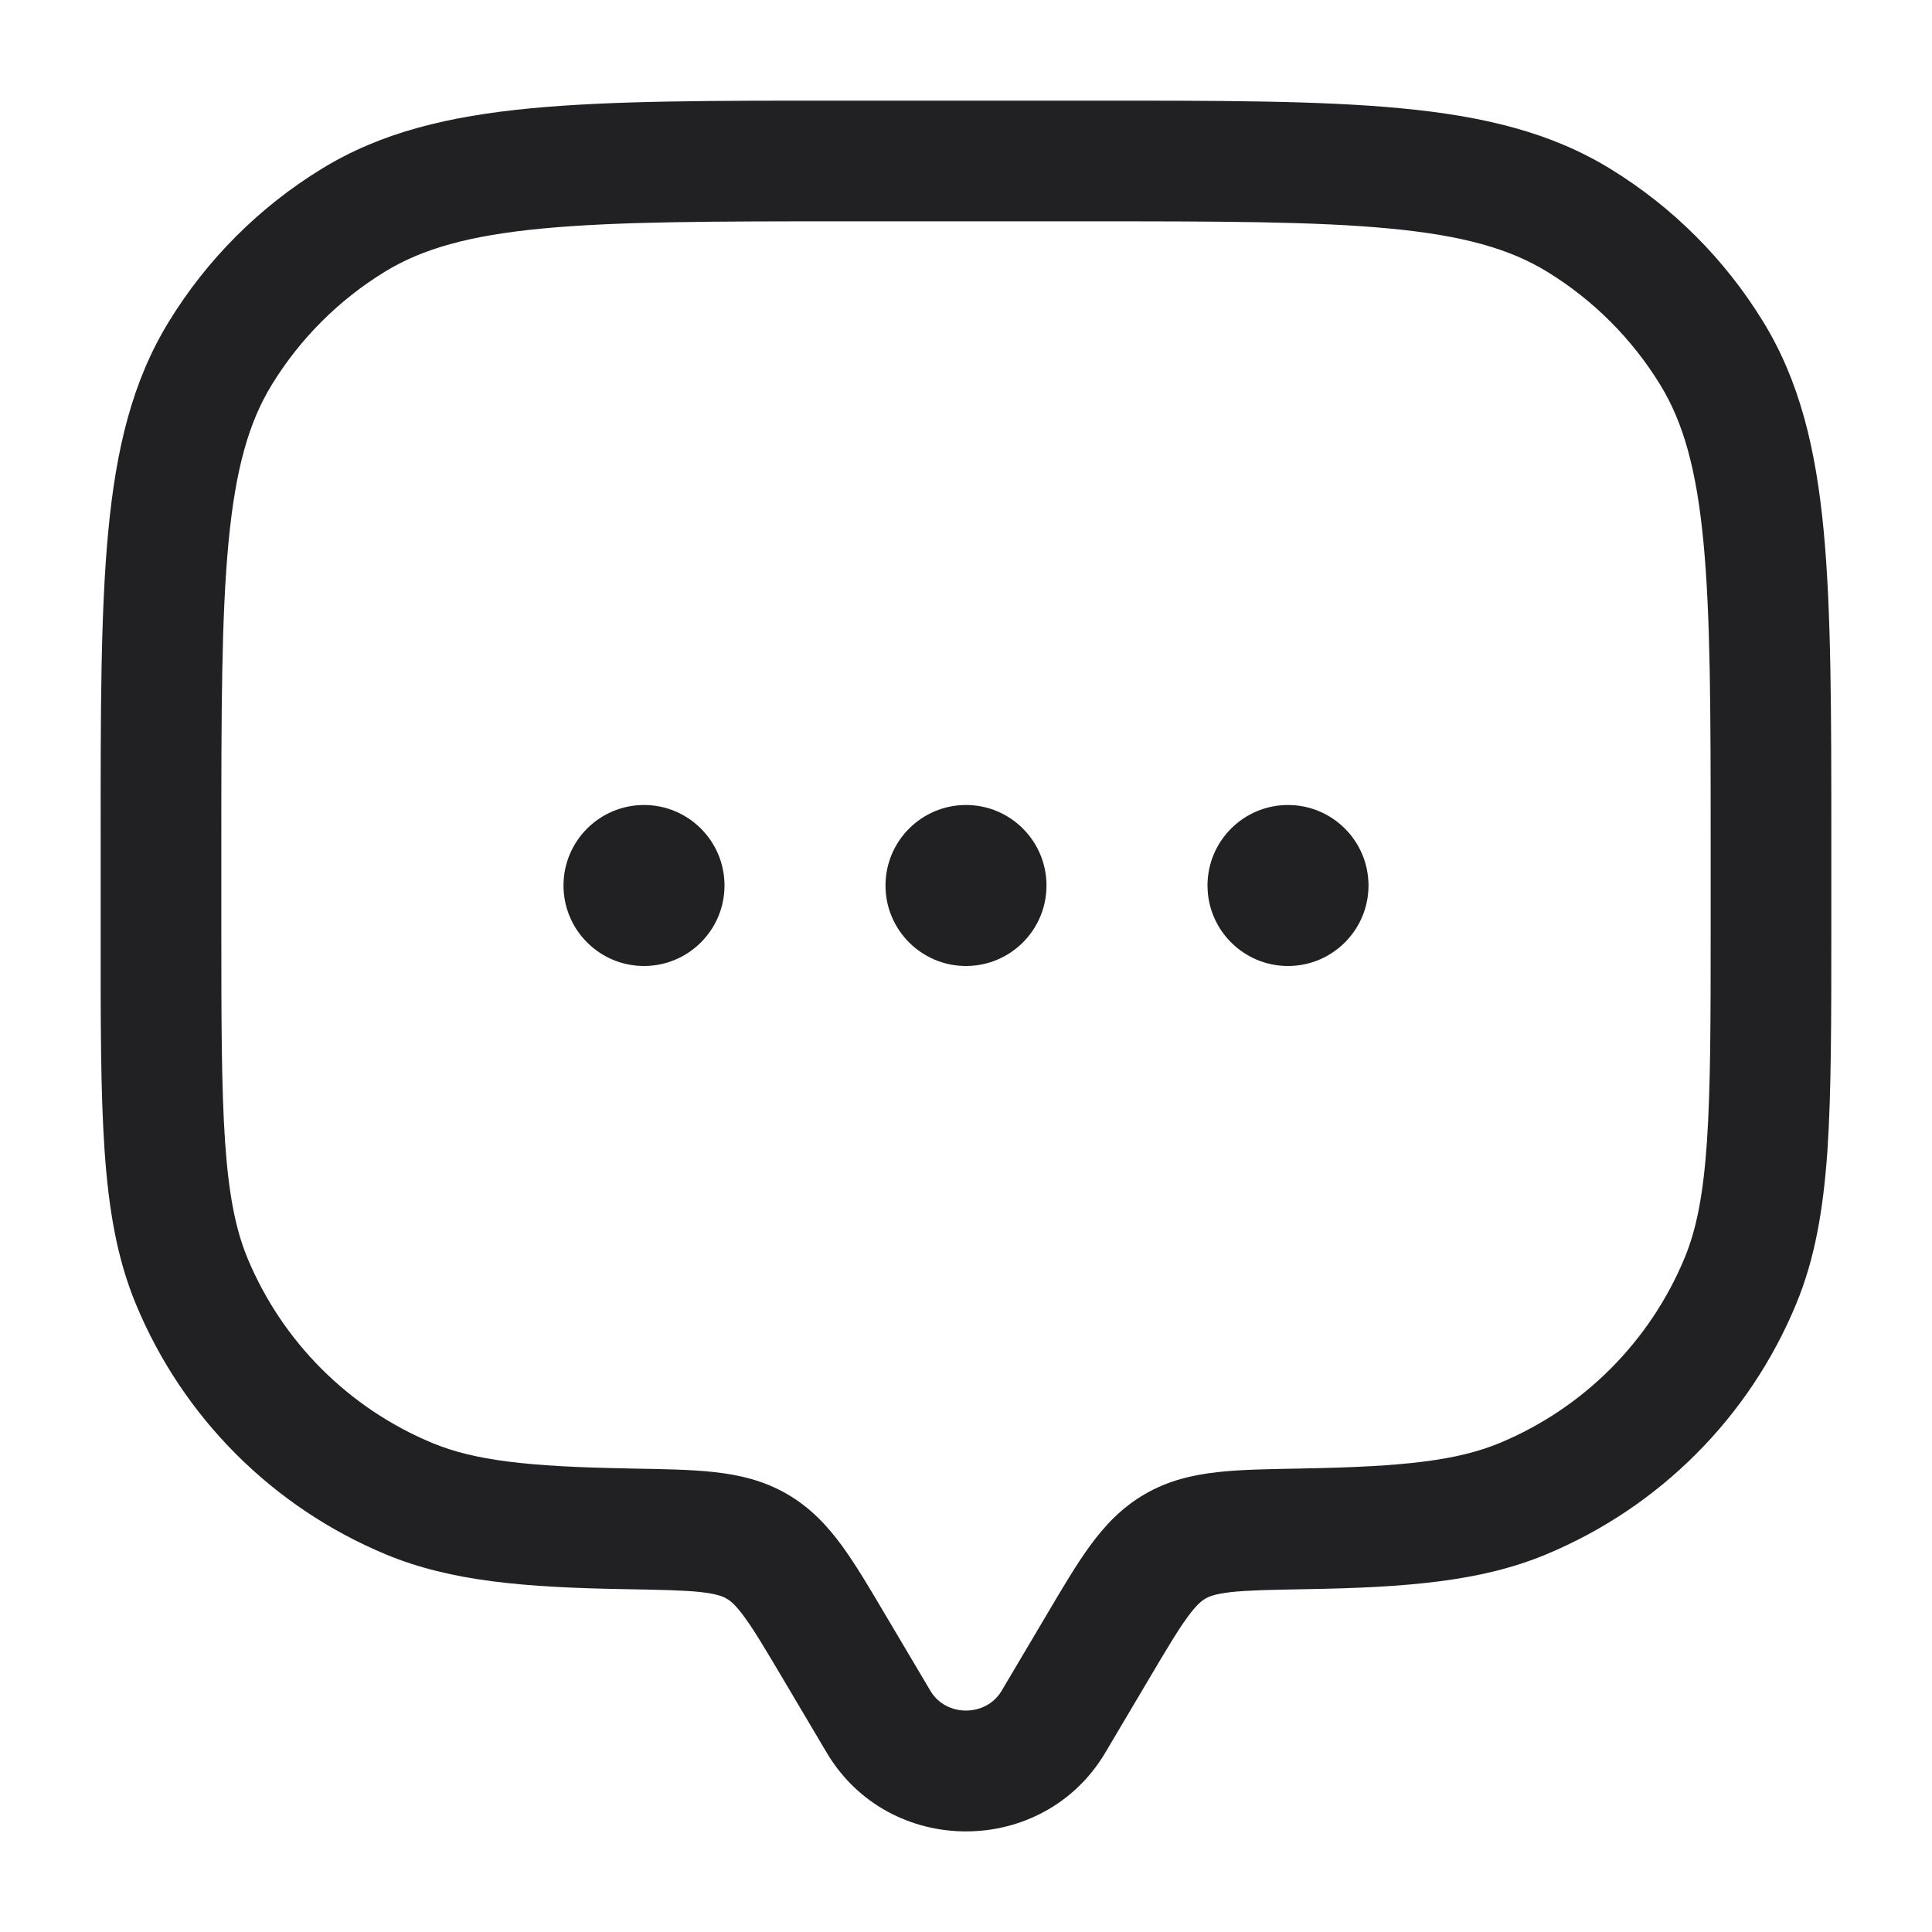 <svg width="18" height="18" viewBox="0 0 18 18" fill="none" xmlns="http://www.w3.org/2000/svg">
<g clip-path="url(#clip0_8385_79264)">
<path fill-rule="evenodd" clip-rule="evenodd" d="M7.845 0.938H10.155C11.357 0.937 12.3 0.937 13.053 1.009C13.821 1.082 14.449 1.233 15.003 1.573C15.584 1.929 16.071 2.416 16.427 2.997C16.767 3.551 16.918 4.179 16.991 4.947C17.062 5.7 17.062 6.643 17.062 7.845V8.646C17.062 9.502 17.062 10.173 17.026 10.715C16.988 11.267 16.91 11.726 16.734 12.15C16.297 13.207 15.457 14.046 14.4 14.484C13.797 14.734 13.109 14.79 12.168 14.806C11.838 14.812 11.63 14.816 11.471 14.833C11.322 14.85 11.264 14.874 11.231 14.894C11.195 14.914 11.147 14.952 11.063 15.067C10.972 15.192 10.869 15.365 10.706 15.64L10.299 16.327C9.719 17.308 8.281 17.308 7.701 16.327L7.294 15.64C7.131 15.365 7.028 15.192 6.937 15.067C6.853 14.952 6.805 14.914 6.769 14.894C6.736 14.874 6.678 14.85 6.529 14.833C6.37 14.816 6.162 14.812 5.832 14.806C4.891 14.79 4.203 14.734 3.6 14.484C2.543 14.046 1.703 13.207 1.266 12.15C1.09 11.726 1.012 11.267 0.974 10.715C0.937 10.173 0.937 9.502 0.938 8.646L0.938 7.845C0.937 6.643 0.937 5.7 1.009 4.947C1.082 4.179 1.233 3.551 1.573 2.997C1.929 2.416 2.416 1.929 2.997 1.573C3.551 1.233 4.179 1.082 4.947 1.009C5.7 0.937 6.643 0.937 7.845 0.938ZM5.054 2.129C4.368 2.194 3.932 2.319 3.585 2.532C3.156 2.795 2.795 3.156 2.532 3.585C2.319 3.932 2.194 4.368 2.129 5.054C2.063 5.747 2.062 6.637 2.062 7.875V8.625C2.062 9.506 2.063 10.139 2.097 10.639C2.131 11.133 2.196 11.455 2.305 11.72C2.629 12.501 3.249 13.121 4.03 13.445C4.417 13.605 4.91 13.665 5.852 13.681L5.876 13.682C6.174 13.687 6.436 13.691 6.653 13.715C6.887 13.741 7.115 13.793 7.335 13.921C7.553 14.048 7.71 14.217 7.847 14.405C7.973 14.578 8.103 14.798 8.25 15.047L8.669 15.754C8.814 15.998 9.186 15.998 9.331 15.754L9.75 15.047C9.897 14.798 10.027 14.578 10.153 14.405C10.29 14.217 10.447 14.048 10.665 13.921C10.885 13.793 11.113 13.741 11.347 13.715C11.564 13.691 11.826 13.687 12.124 13.682L12.148 13.681C13.09 13.665 13.583 13.605 13.97 13.445C14.751 13.121 15.371 12.501 15.695 11.72C15.805 11.455 15.869 11.133 15.903 10.639C15.937 10.139 15.938 9.506 15.938 8.625V7.875C15.938 6.637 15.937 5.747 15.871 5.054C15.806 4.368 15.681 3.932 15.468 3.585C15.205 3.156 14.844 2.795 14.415 2.532C14.068 2.319 13.632 2.194 12.946 2.129C12.253 2.063 11.363 2.062 10.125 2.062H7.875C6.637 2.062 5.747 2.063 5.054 2.129Z" fill="#212123"/>
<path d="M6.75 8.25C6.75 8.664 6.414 9 6 9C5.586 9 5.25 8.664 5.25 8.25C5.25 7.836 5.586 7.5 6 7.5C6.414 7.5 6.75 7.836 6.75 8.25Z" fill="#212123"/>
<path d="M9.75 8.25C9.75 8.664 9.414 9 9 9C8.586 9 8.25 8.664 8.25 8.25C8.25 7.836 8.586 7.5 9 7.5C9.414 7.5 9.75 7.836 9.75 8.25Z" fill="#212123"/>
<path d="M12.75 8.25C12.75 8.664 12.414 9 12 9C11.586 9 11.25 8.664 11.25 8.25C11.25 7.836 11.586 7.5 12 7.5C12.414 7.5 12.75 7.836 12.75 8.25Z" fill="#212123"/>
</g>
<defs>
<clipPath id="clip0_8385_79264">
<rect width="18" height="18" fill="white"/>
</clipPath>
</defs>
</svg>
